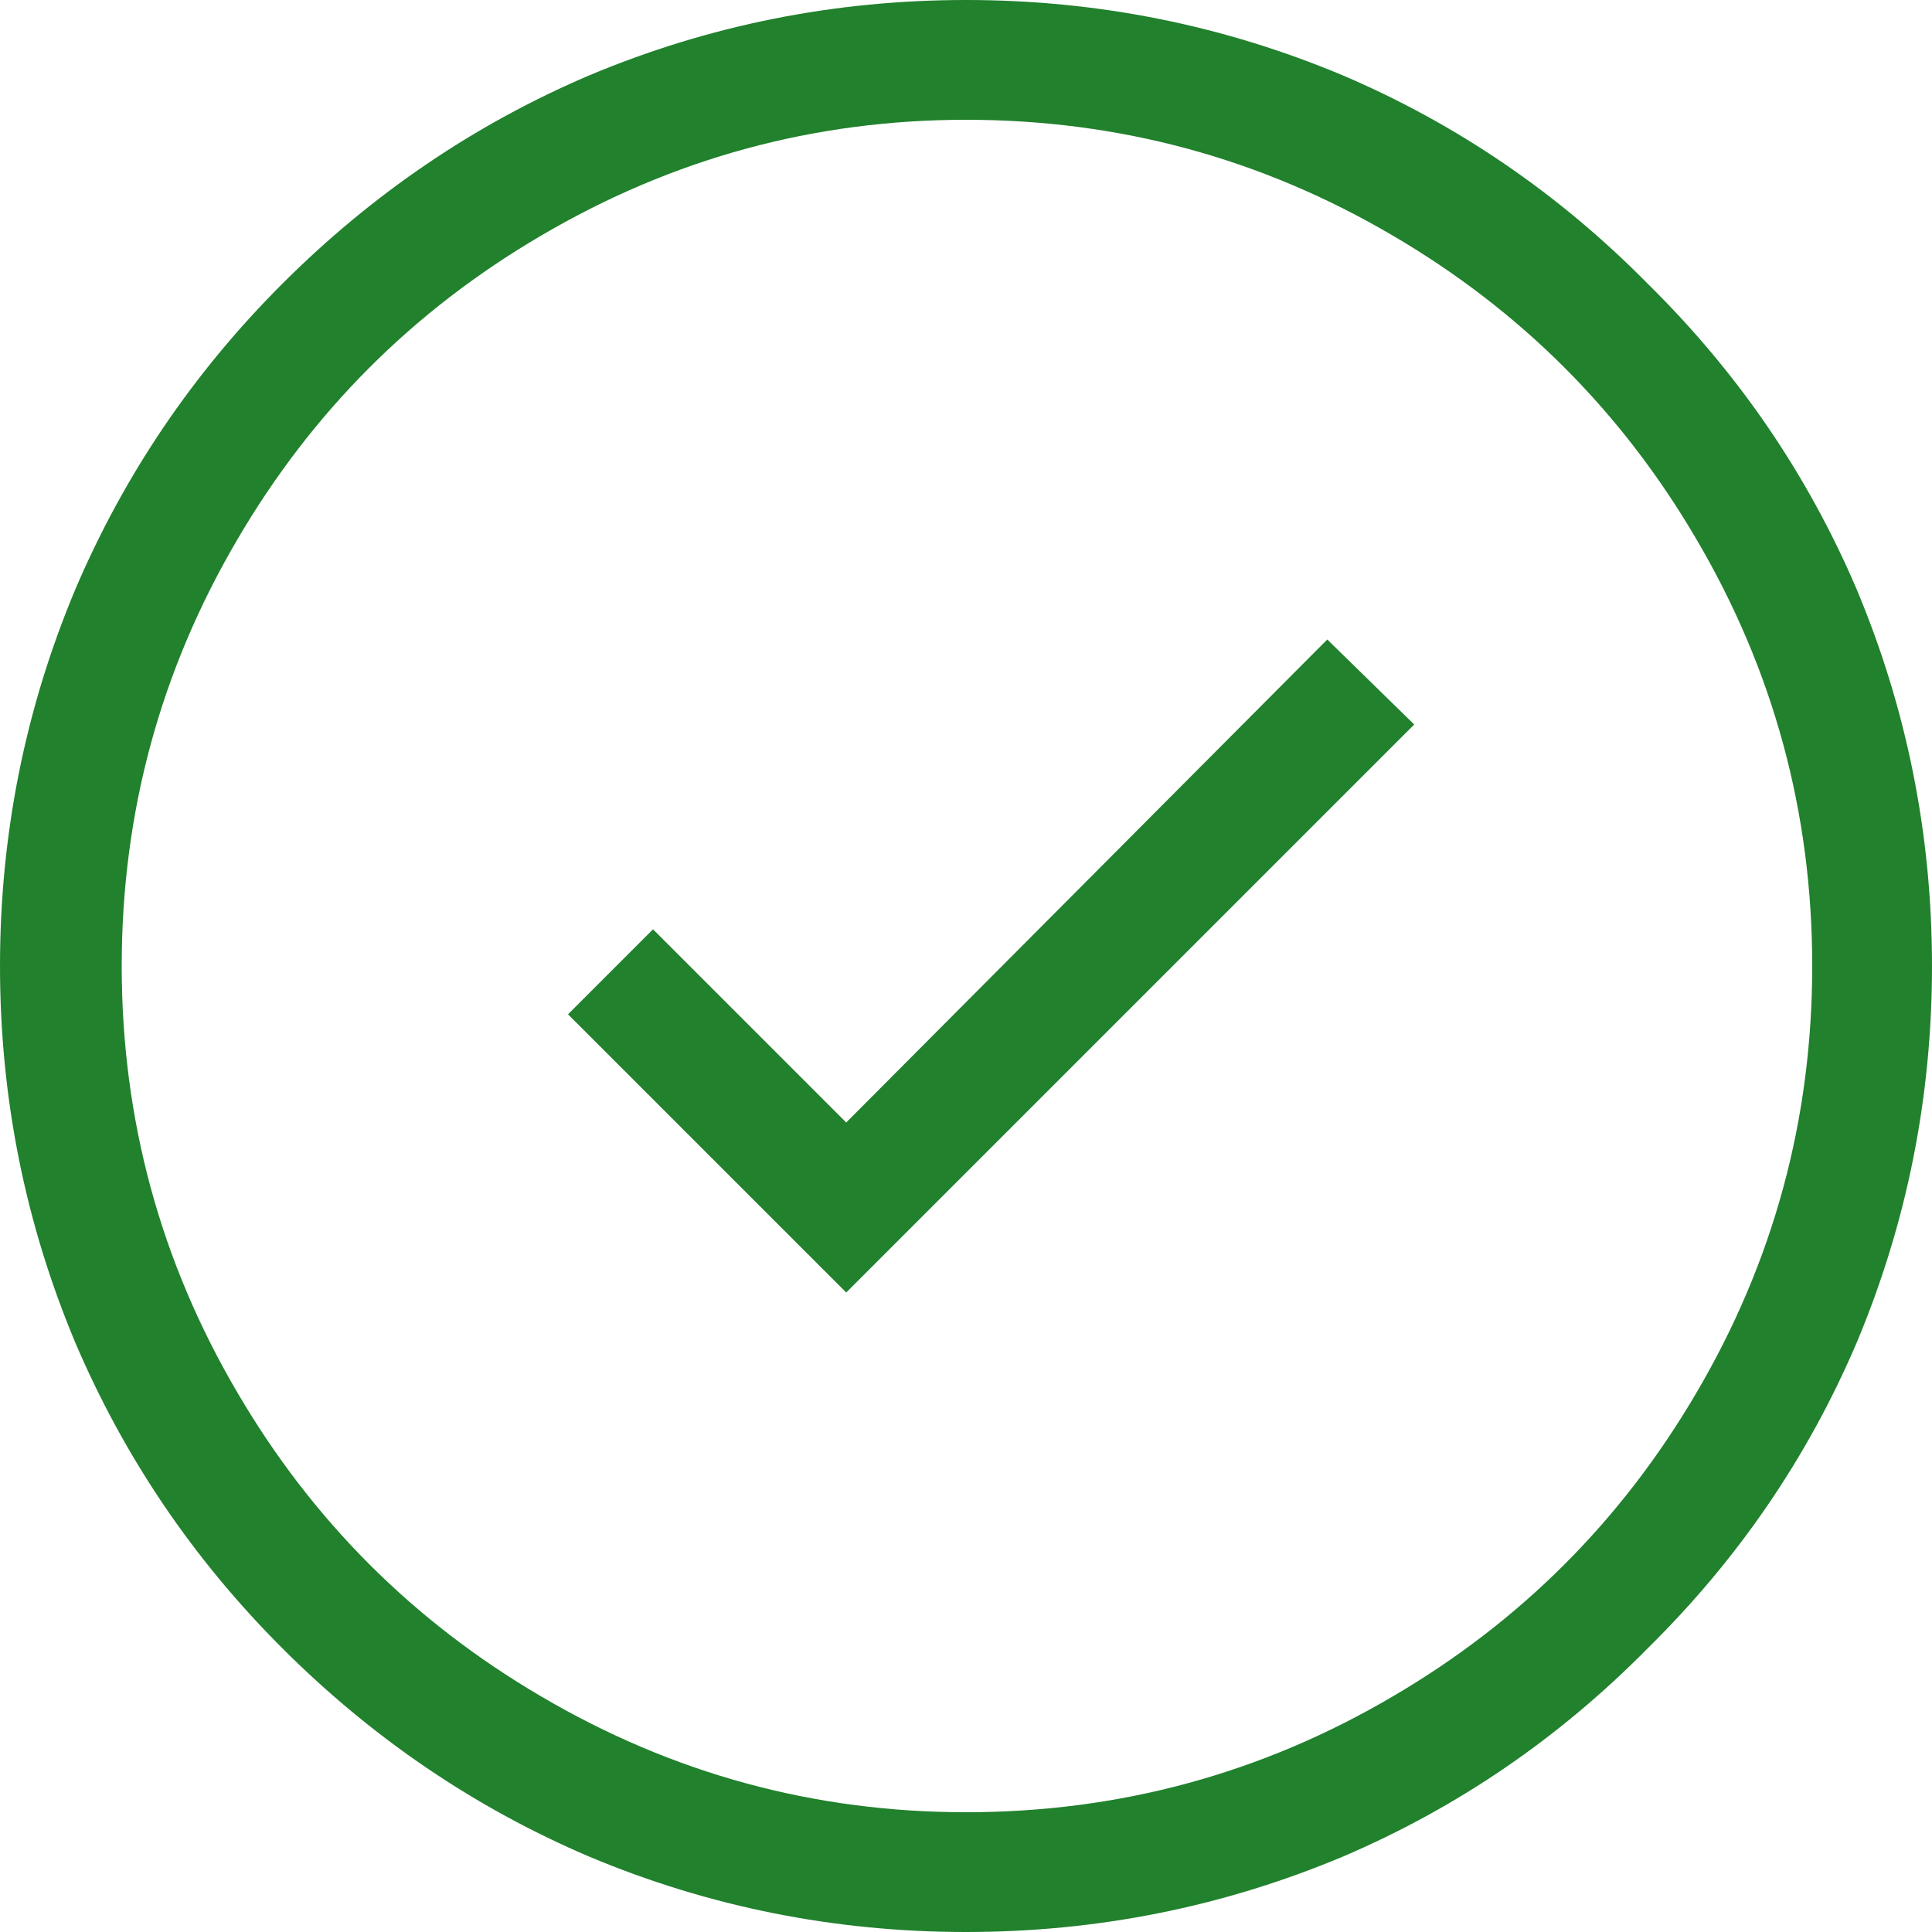 <svg width="24" height="24" viewBox="0 0 24 24" fill="none" xmlns="http://www.w3.org/2000/svg">
<path d="M12 0C13.632 0 15.192 0.312 16.68 0.936C18.104 1.544 19.368 2.408 20.472 3.528C21.592 4.632 22.456 5.896 23.064 7.32C23.688 8.808 24 10.368 24 12C24 13.632 23.688 15.192 23.064 16.68C22.456 18.104 21.592 19.368 20.472 20.472C19.368 21.592 18.104 22.456 16.68 23.064C15.192 23.688 13.632 24 12 24C10.368 24 8.808 23.688 7.32 23.064C5.896 22.456 4.624 21.592 3.504 20.472C2.4 19.368 1.544 18.104 0.936 16.68C0.312 15.192 0 13.632 0 12C0 10.368 0.312 8.808 0.936 7.32C1.544 5.896 2.4 4.632 3.504 3.528C4.624 2.408 5.896 1.544 7.32 0.936C8.808 0.312 10.368 0 12 0ZM12 22.512C13.904 22.512 15.672 22.032 17.304 21.072C18.888 20.144 20.144 18.888 21.072 17.304C22.032 15.672 22.512 13.904 22.512 12C22.512 10.096 22.032 8.328 21.072 6.696C20.144 5.112 18.888 3.856 17.304 2.928C15.672 1.968 13.904 1.488 12 1.488C10.112 1.488 8.352 1.968 6.72 2.928C5.136 3.856 3.88 5.112 2.952 6.696C1.992 8.328 1.512 10.096 1.512 12C1.512 13.904 1.992 15.672 2.952 17.304C3.88 18.888 5.136 20.144 6.72 21.072C8.352 22.032 10.112 22.512 12 22.512ZM10.512 13.944L16.488 7.944L17.568 9L10.512 16.056L7.056 12.6L8.112 11.544L10.512 13.944Z" fill="#21812D"/>
</svg>
